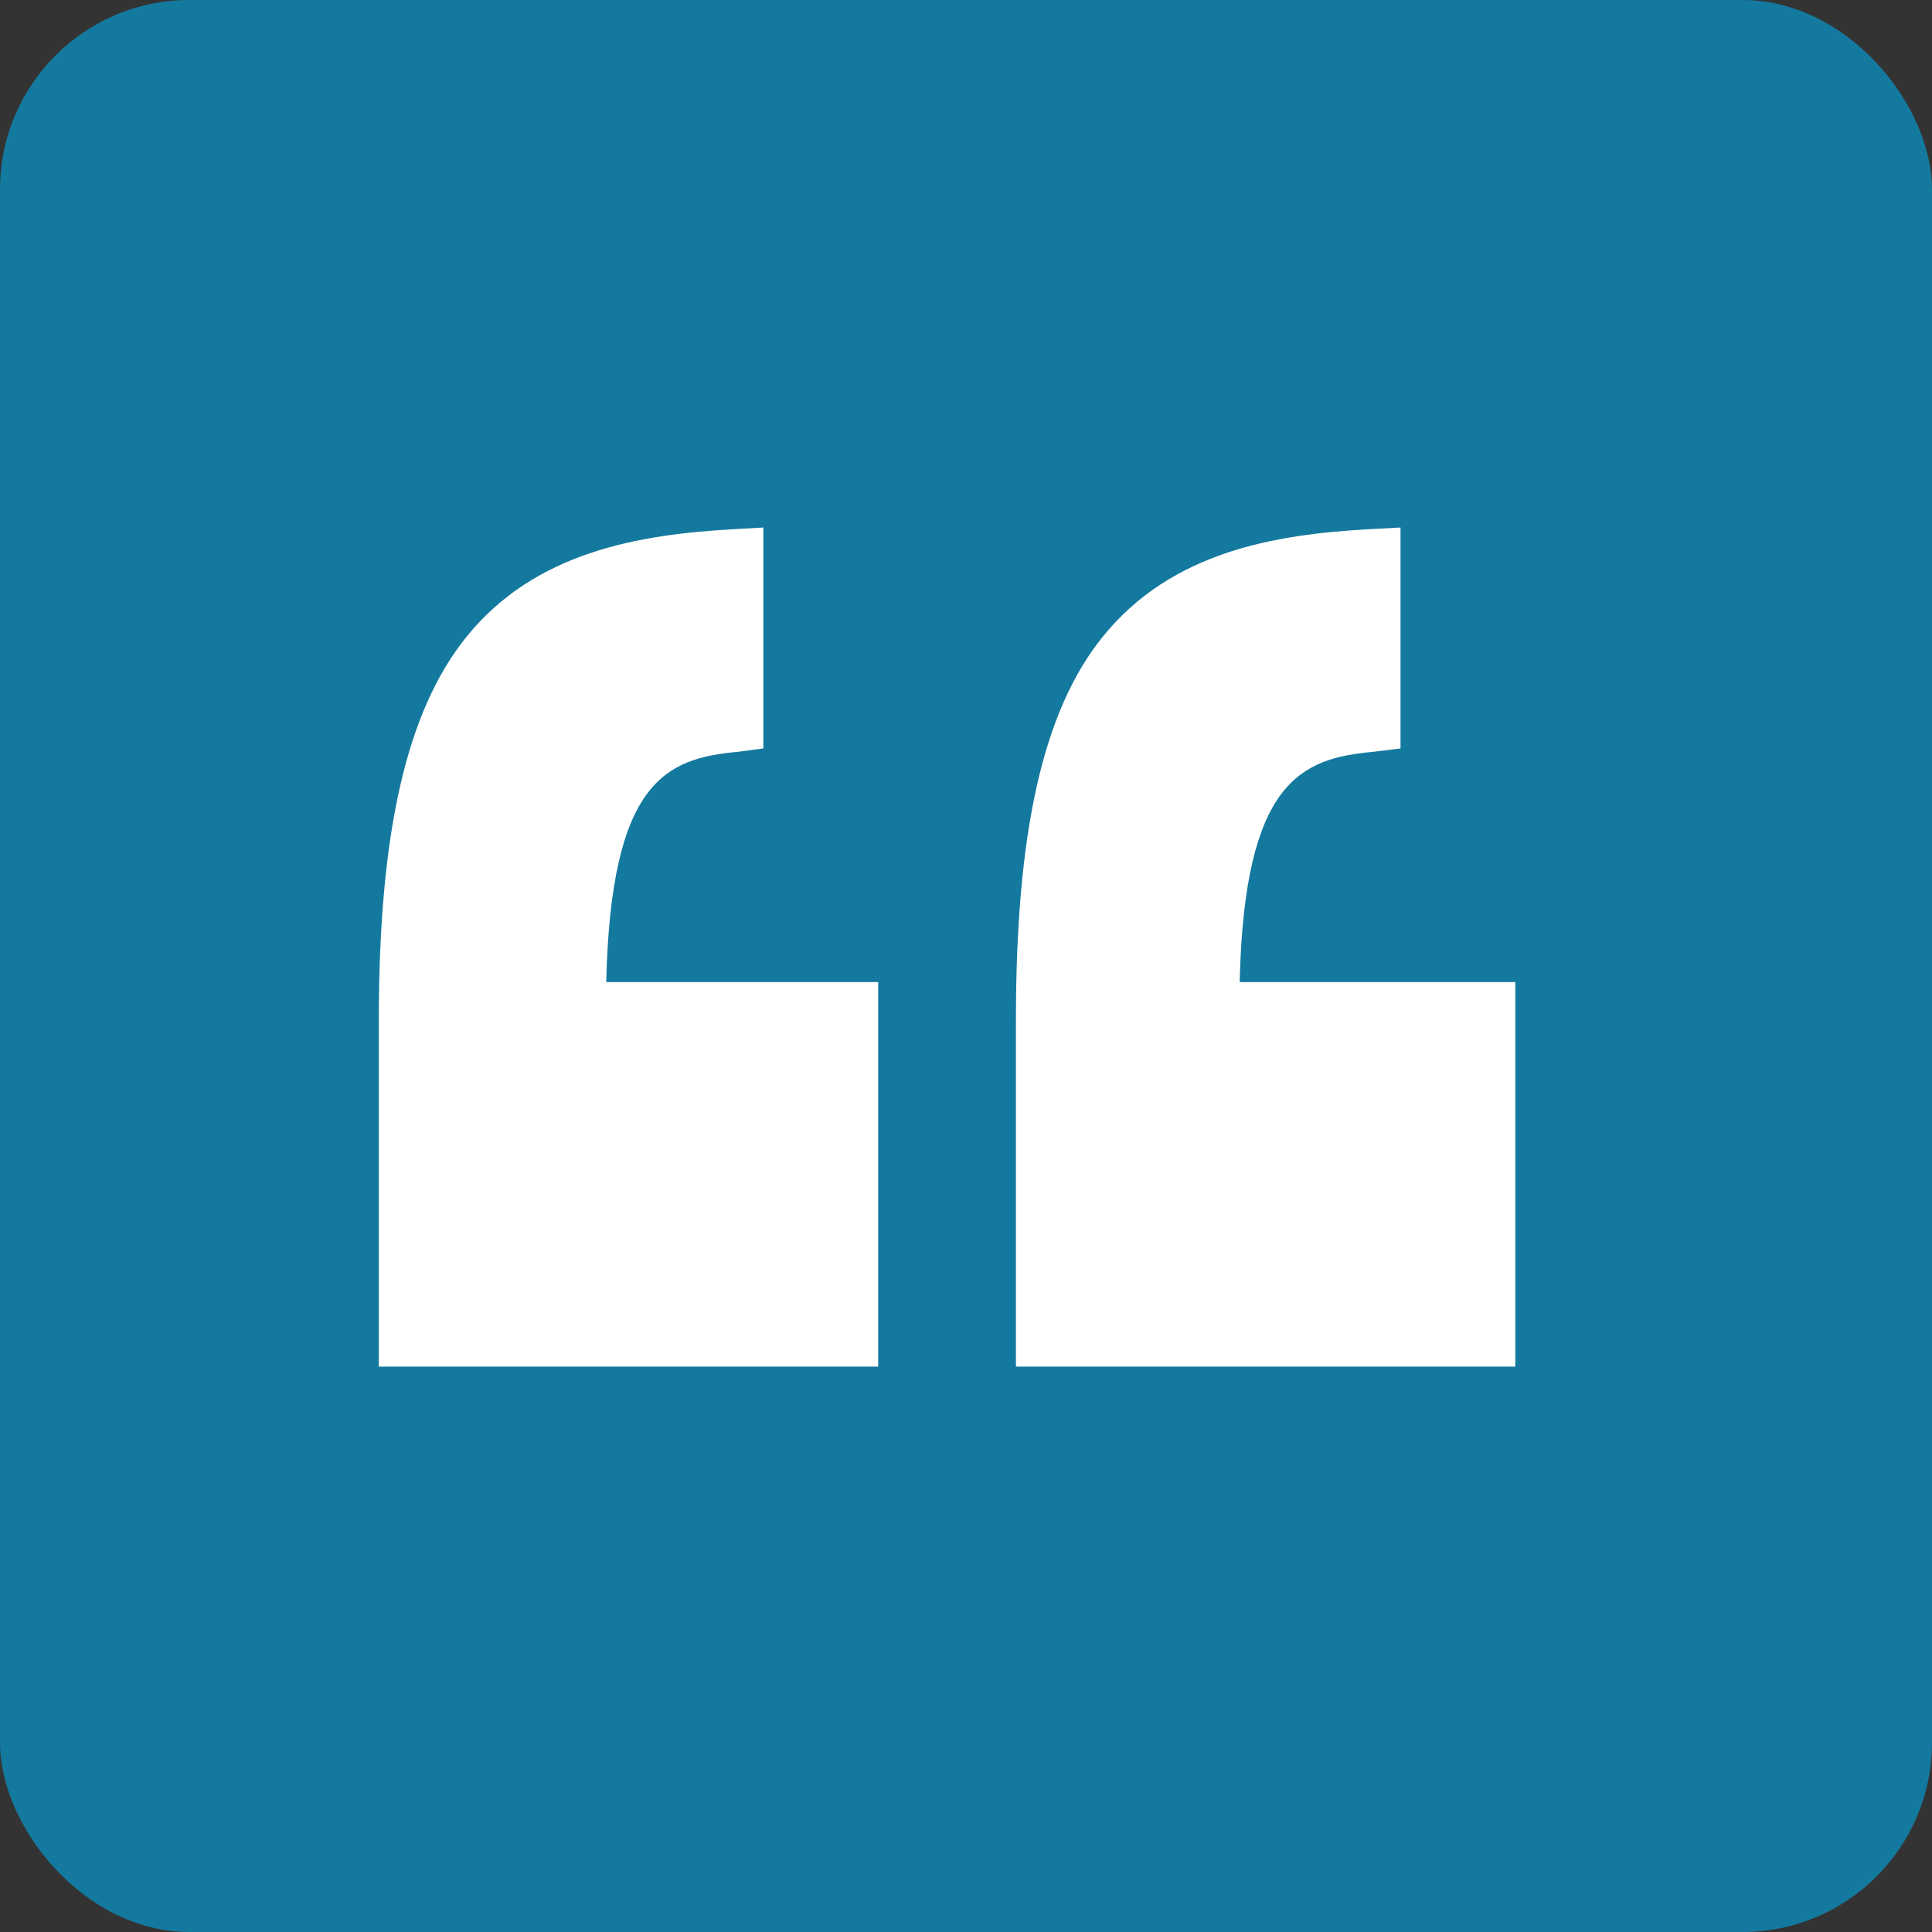 <svg xmlns="http://www.w3.org/2000/svg" width="51" height="51" viewBox="0 0 51 51" fill="none"><rect x="0" y="0" width="51" height="51" fill="#333333" stroke="none"/><rect width="51" height="51" rx="5" fill="#14799E"></rect><g clip-path="url(#clip0_210_680)"><path d="M40 25.924L32.724 25.924C32.848 20.621 34.352 20.019 36.241 19.847L36.97 19.757L36.97 13.925L36.13 13.97C33.663 14.109 30.936 14.554 29.116 16.8C27.521 18.769 26.818 21.986 26.818 26.924L26.818 36.075L40 36.075L40 25.924Z" fill="white"></path><path d="M23.182 36.075L23.182 25.924L16.003 25.924C16.127 20.621 17.582 20.019 19.471 19.847L20.151 19.757L20.151 13.925L19.36 13.97C16.893 14.109 14.142 14.554 12.322 16.8C10.727 18.769 10 21.986 10 26.924L10 36.075L23.182 36.075Z" fill="white"></path></g><defs><clipPath id="clip0_210_680"><rect width="30" height="30" fill="white" transform="translate(40 40) rotate(180)"></rect></clipPath></defs></svg>